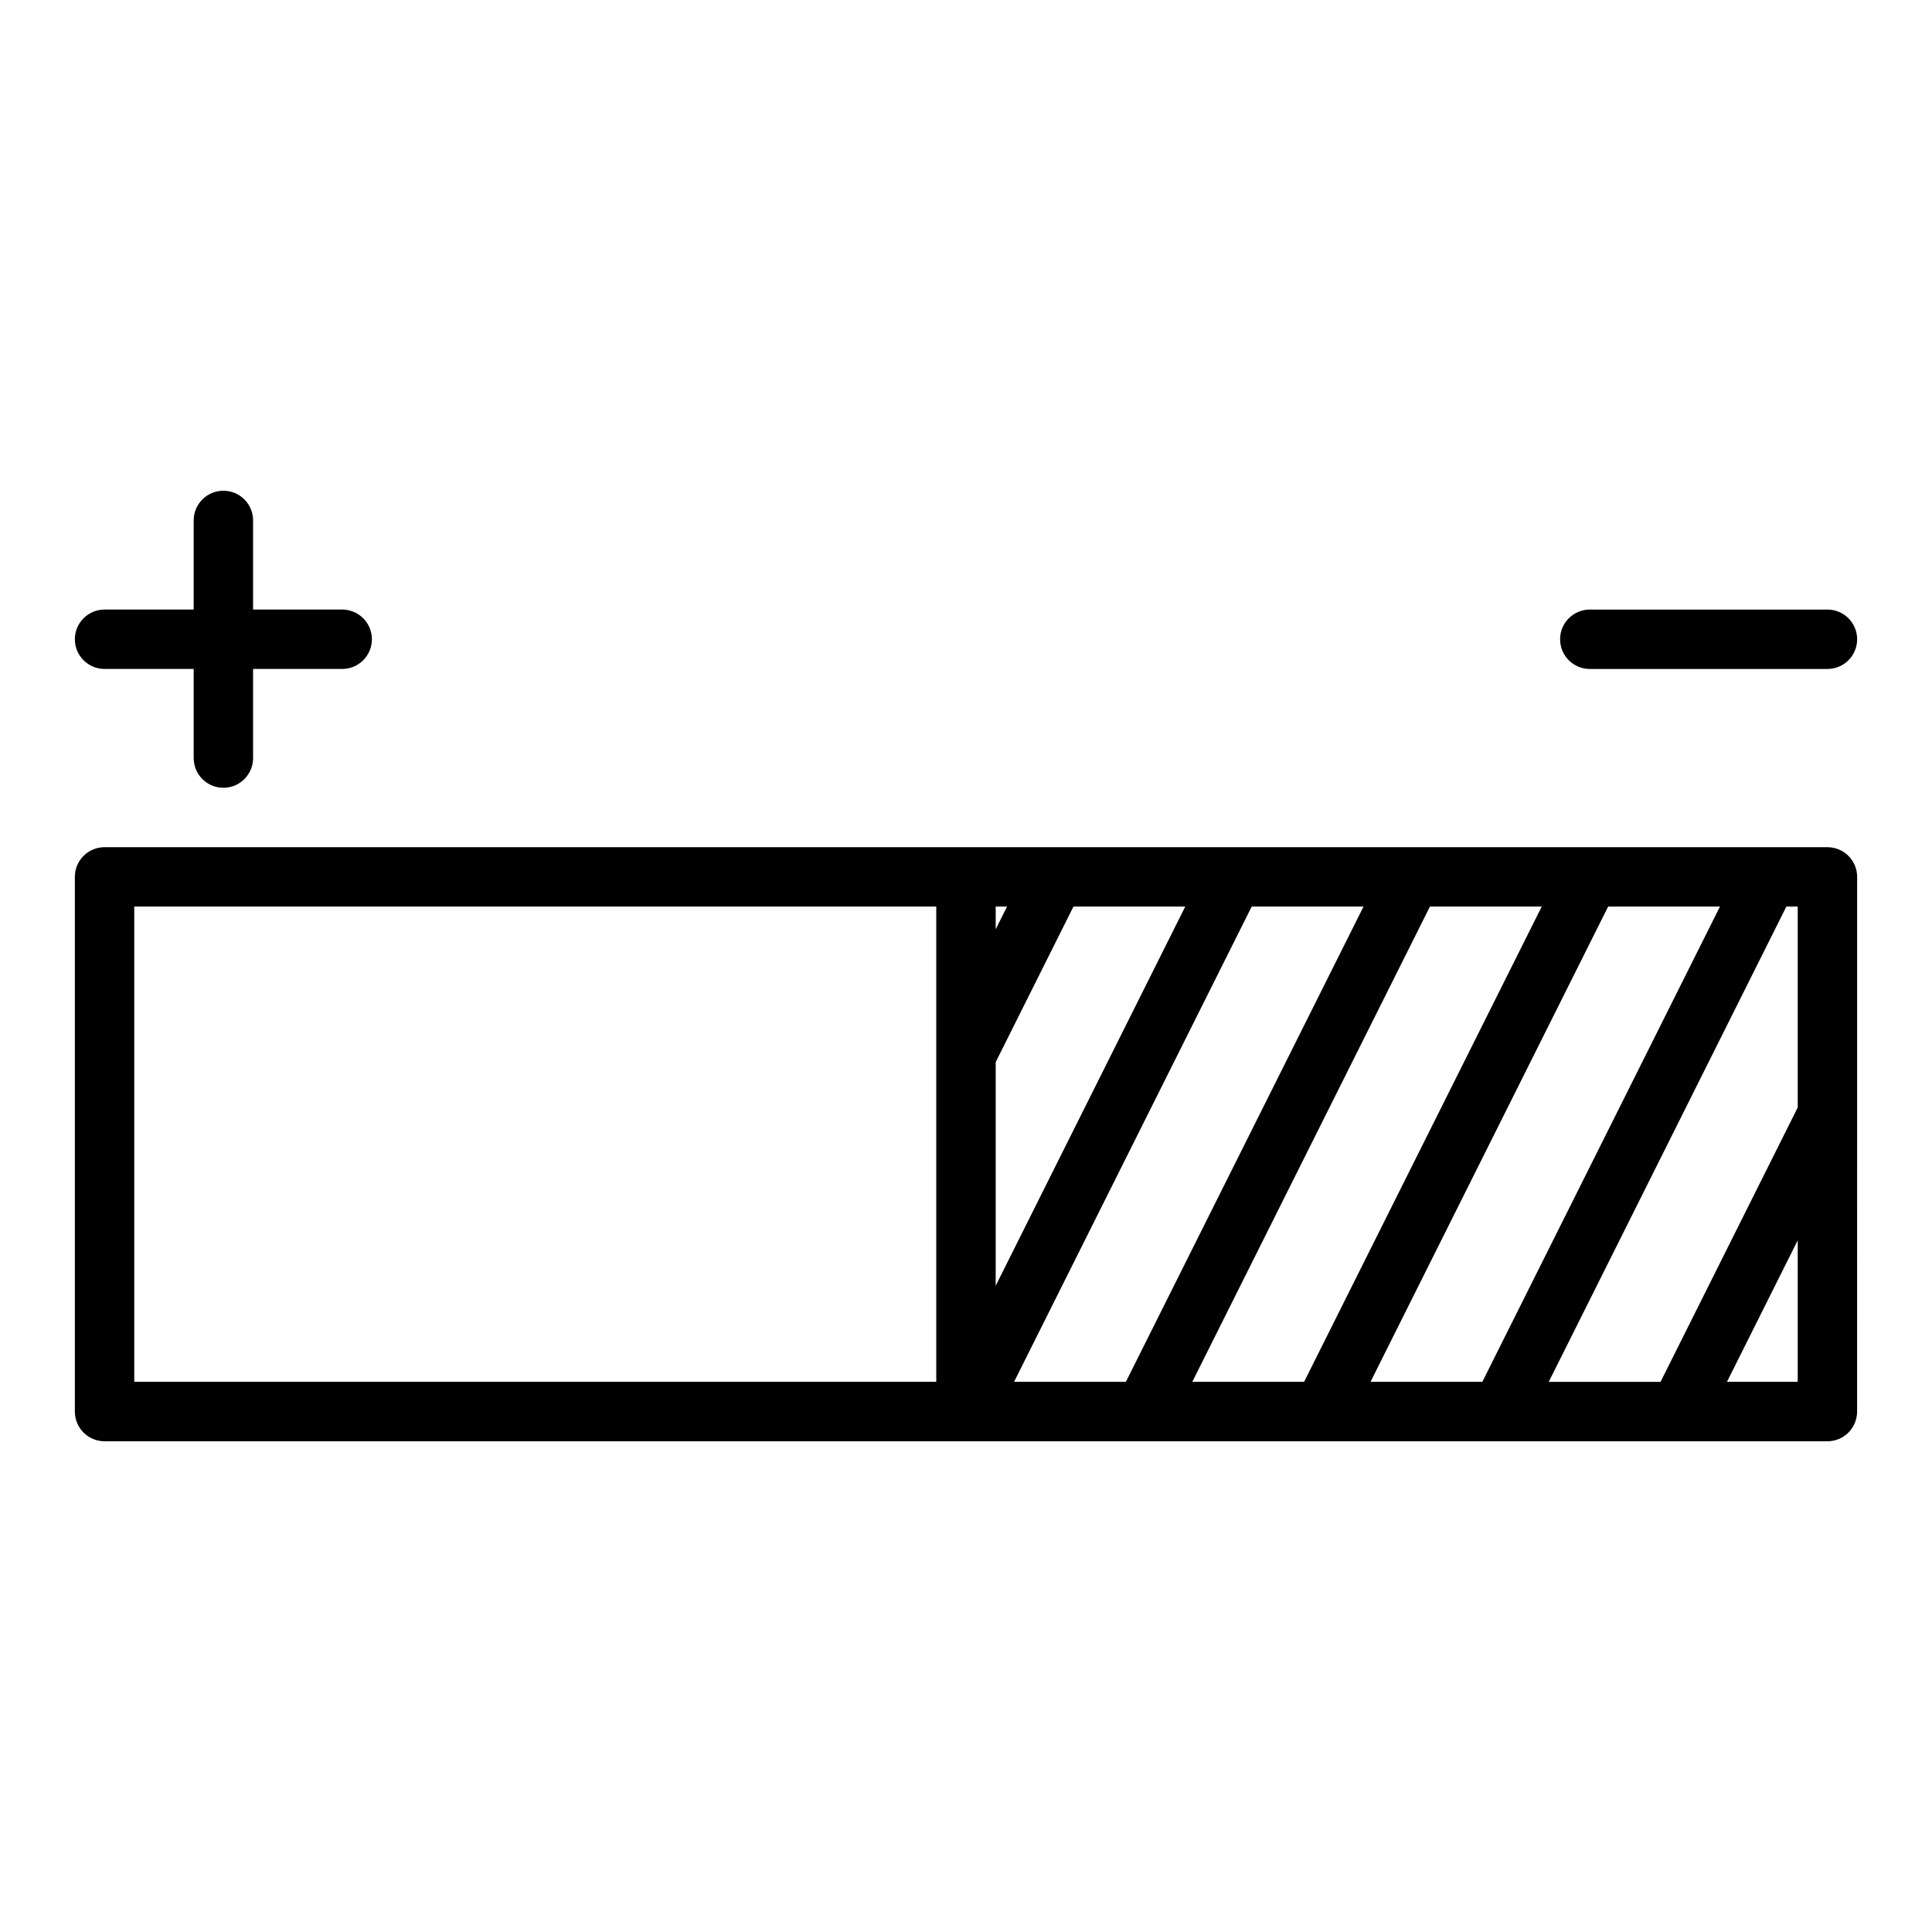<?xml version="1.0" encoding="UTF-8"?>
<!-- Uploaded to: ICON Repo, www.svgrepo.com, Generator: ICON Repo Mixer Tools -->
<svg fill="#000000" width="800px" height="800px" version="1.1" viewBox="144 144 512 512" xmlns="http://www.w3.org/2000/svg">
 <g>
  <path d="m628.29 368.51h-456.58c-4.352 0-7.871 3.527-7.871 7.871v141.7c0 4.344 3.519 7.871 7.871 7.871h456.57c4.352 0 7.871-3.527 7.871-7.871l0.008-78.719v-62.977c0-4.348-3.519-7.871-7.871-7.871zm-220.42 116.22v-59.254l20.609-41.227h29.629zm0-94.465v-6.016h3.008zm-228.29-6.016h212.54v125.95h-212.54zm262.79 125.95h-29.629l62.977-125.95h29.629zm47.23 0h-29.629l62.977-125.95h29.629zm47.23 0h-29.629l62.977-125.95h29.629zm80.578-125.95h3.008v53.246l-36.352 72.707h-29.629zm-15.742 125.95 18.75-37.504v37.504z"/>
  <path d="m171.71 321.28h23.617v23.617c0 4.344 3.519 7.871 7.871 7.871 4.352 0 7.871-3.527 7.871-7.871v-23.617h23.617c4.352 0 7.871-3.527 7.871-7.871s-3.519-7.871-7.871-7.871h-23.617v-23.617c0-4.344-3.519-7.871-7.871-7.871-4.352 0-7.871 3.527-7.871 7.871v23.617h-23.617c-4.352 0-7.871 3.527-7.871 7.871-0.004 4.344 3.516 7.871 7.871 7.871z"/>
  <path d="m628.29 305.54h-62.977c-4.352 0-7.871 3.527-7.871 7.871s3.519 7.871 7.871 7.871h62.977c4.352 0 7.871-3.527 7.871-7.871s-3.519-7.871-7.871-7.871z"/>
 </g>
</svg>